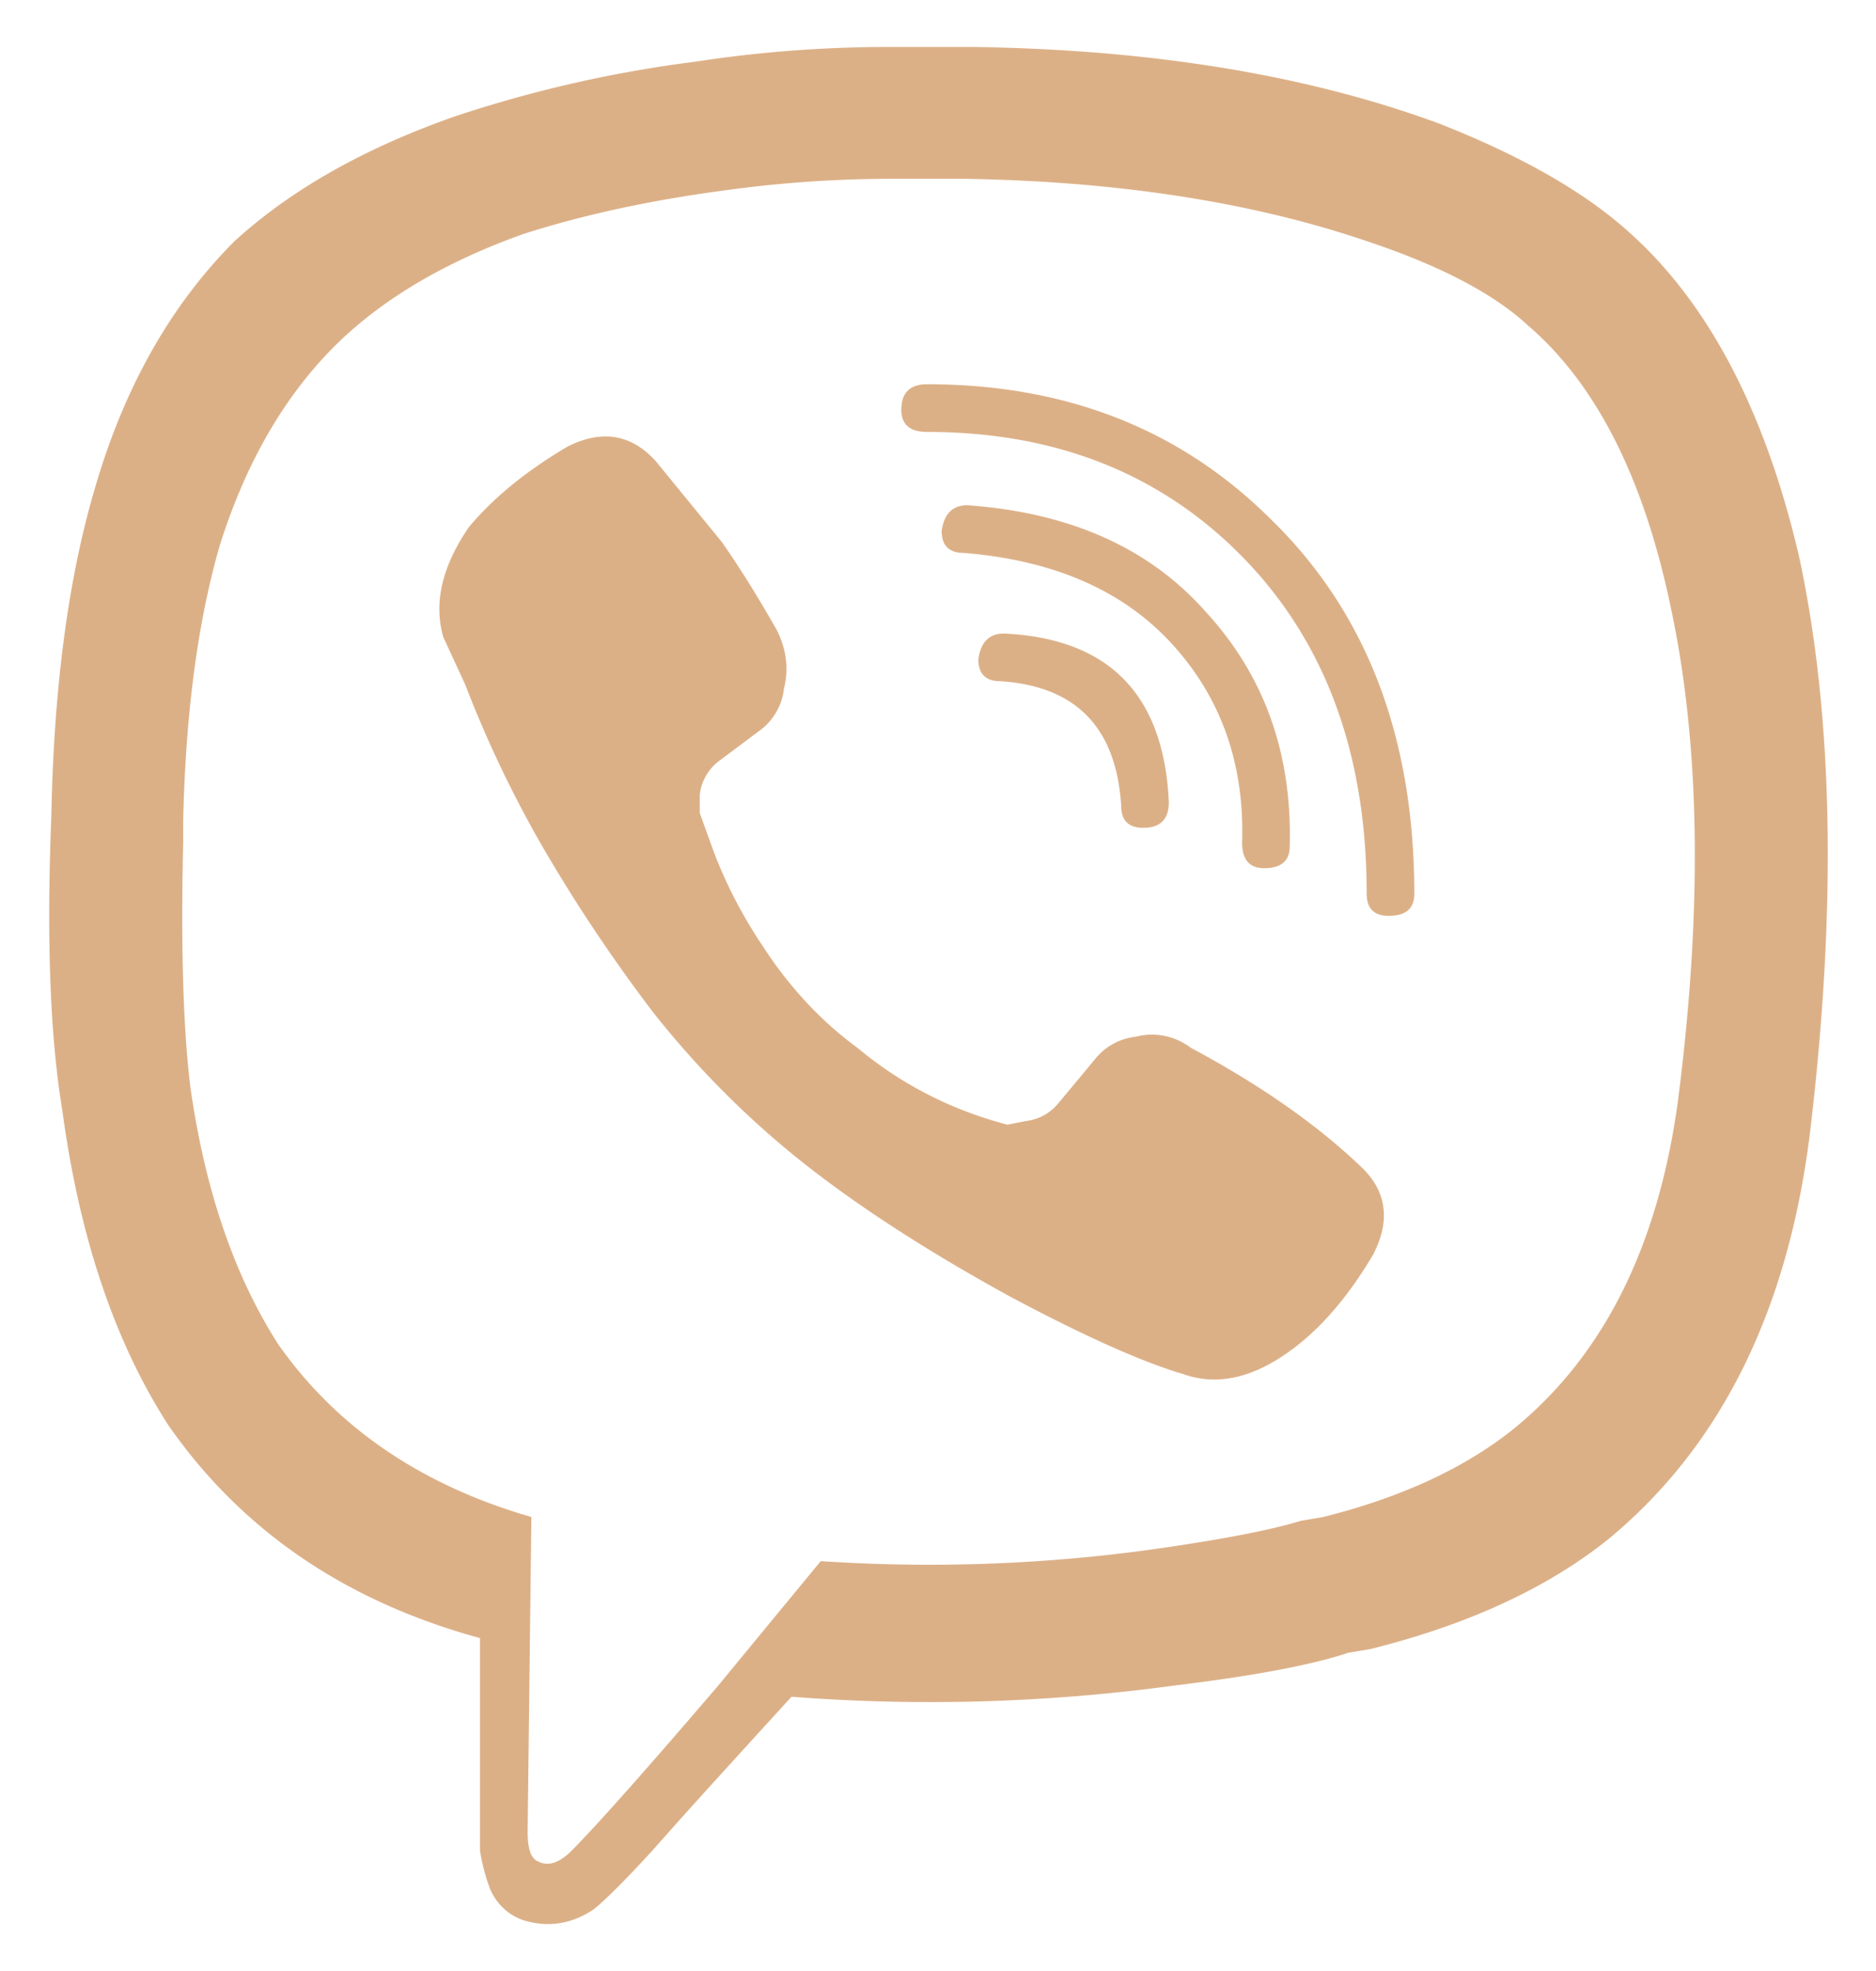 <svg width="20" height="21" fill="none" xmlns="http://www.w3.org/2000/svg"><path d="M17.344 2.453c-.469-.417-1.133-.794-1.992-1.133-1.407-.52-3.073-.794-5-.82h-.86C8.79.5 8.1.552 7.422.656a13.46 13.46 0 00-2.578.586c-.964.339-1.745.781-2.344 1.328-.677.677-1.172 1.55-1.484 2.618C.729 6.15.573 7.322.547 8.703c-.052 1.302-.013 2.344.117 3.125.182 1.354.56 2.474 1.133 3.36.781 1.12 1.888 1.874 3.32 2.265v2.266c.026.156.065.3.117.43.079.156.196.26.352.312.26.078.508.039.742-.117.13-.104.339-.313.625-.625l.313-.352c.234-.26.625-.69 1.172-1.289a19.28 19.28 0 004.062-.117c.86-.104 1.485-.221 1.875-.352l.235-.039c1.041-.26 1.887-.65 2.538-1.172 1.198-.99 1.915-2.434 2.149-4.335.286-2.396.247-4.44-.117-6.133-.365-1.563-.977-2.722-1.836-3.477zm.547 9.258c-.209 1.562-.794 2.734-1.758 3.516-.52.416-1.198.729-2.031.937l-.235.04c-.338.103-.885.207-1.64.312a17.358 17.358 0 01-3.477.117L7.656 17.96c-.78.911-1.302 1.497-1.562 1.758-.13.13-.248.169-.352.117-.078-.026-.117-.13-.117-.313l.04-3.359c-1.173-.339-2.071-.95-2.696-1.836-.469-.729-.781-1.64-.938-2.734-.078-.625-.104-1.498-.078-2.617v-.235c.026-1.146.156-2.122.39-2.93.287-.911.717-1.64 1.29-2.187.495-.469 1.146-.846 1.953-1.133.651-.208 1.38-.364 2.188-.469a12.996 12.996 0 011.757-.117h.742c1.641.026 3.074.248 4.297.664.782.26 1.355.56 1.72.899.728.625 1.236 1.627 1.523 3.008.312 1.458.338 3.203.078 5.234zm-5.43-3.164c0 .182-.091.273-.273.273-.157 0-.235-.078-.235-.234-.052-.833-.481-1.276-1.289-1.328-.156 0-.234-.078-.234-.235.026-.182.117-.273.273-.273 1.12.052 1.706.651 1.758 1.797zm.781.43c.026-.834-.221-1.537-.742-2.11-.52-.573-1.263-.898-2.226-.976-.157 0-.235-.079-.235-.235.026-.182.117-.273.274-.273 1.093.078 1.94.456 2.539 1.133.625.677.924 1.51.898 2.5 0 .156-.091.234-.273.234-.157 0-.235-.091-.235-.273zm1.836.546c0 .157-.09.235-.273.235-.156 0-.235-.078-.235-.235 0-1.536-.468-2.76-1.406-3.671-.86-.834-1.953-1.25-3.281-1.25-.182 0-.274-.079-.274-.235 0-.182.092-.273.274-.273 1.484 0 2.708.482 3.672 1.445 1.015.99 1.523 2.318 1.523 3.984zm-.43 3.829c-.26.442-.546.78-.859 1.015-.416.313-.807.404-1.172.274-.442-.13-1.054-.404-1.836-.82-.859-.47-1.588-.938-2.187-1.407a9.78 9.78 0 01-1.64-1.64A17.17 17.17 0 015.78 9.015a12.362 12.362 0 01-.82-1.72l-.234-.507c-.105-.365-.013-.755.273-1.172.26-.312.612-.599 1.055-.86.364-.181.677-.13.937.157l.703.86c.183.26.378.572.586.937.105.208.13.417.078.625a.643.643 0 01-.234.43l-.469.351a.526.526 0 00-.195.352v.195l.156.43c.13.338.3.664.508.976.287.443.625.808 1.016 1.094.468.39 1.002.664 1.601.82l.196-.039a.526.526 0 00.351-.195l.39-.469a.643.643 0 01.43-.234.682.682 0 01.586.117c.73.39 1.329.807 1.797 1.25.287.26.339.573.156.938z" fill="#DCB087"/></svg>